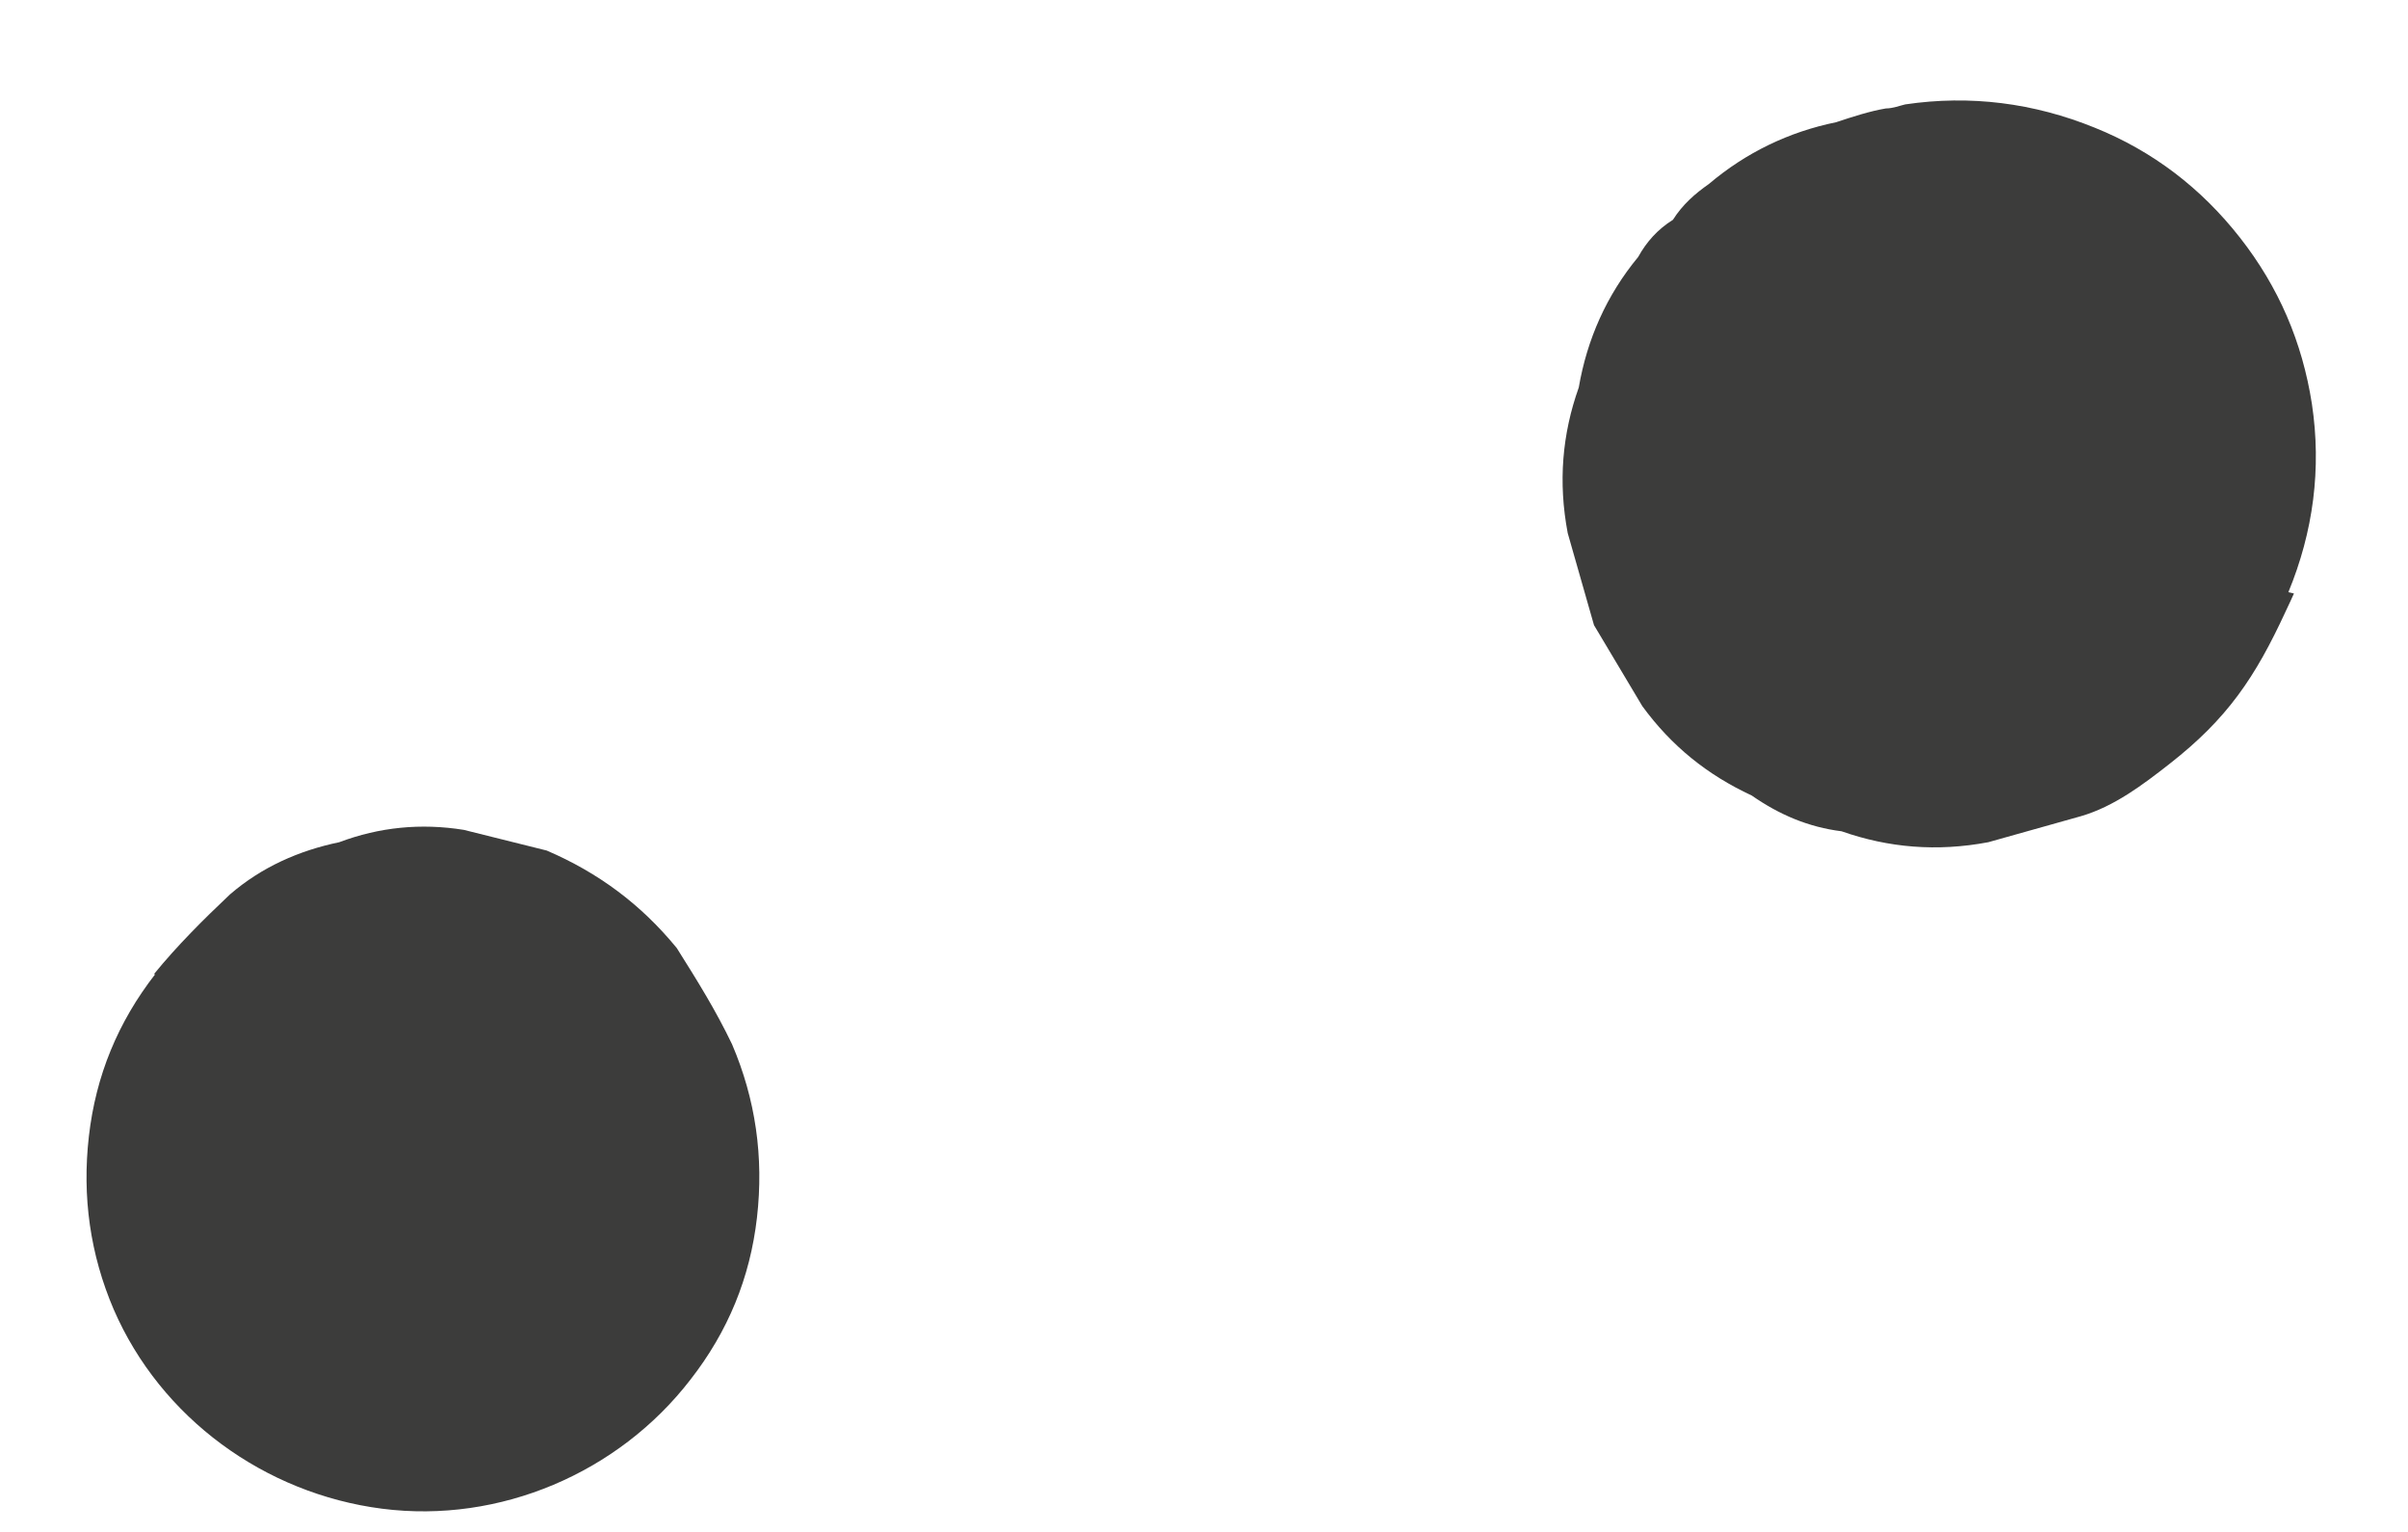 <?xml version="1.0" encoding="UTF-8"?> <svg xmlns="http://www.w3.org/2000/svg" width="22" height="14" viewBox="0 0 22 14" fill="none"><path d="M20.958 5.424C20.958 5.424 20.907 5.537 20.882 5.588C20.604 6.19 20.351 6.567 19.82 6.982C19.58 7.17 19.315 7.371 19.012 7.459L18.165 7.697C17.697 7.785 17.255 7.748 16.825 7.597C16.522 7.559 16.257 7.446 16.004 7.27C15.599 7.082 15.271 6.818 15.005 6.454L14.563 5.713L14.323 4.872C14.235 4.407 14.272 3.968 14.424 3.541C14.5 3.101 14.677 2.699 14.967 2.348C15.043 2.21 15.145 2.096 15.284 2.009C15.372 1.87 15.486 1.77 15.612 1.682C15.953 1.393 16.345 1.205 16.775 1.117C16.926 1.067 17.078 1.017 17.23 0.991C17.293 0.991 17.356 0.966 17.407 0.954C18.001 0.866 18.582 0.941 19.138 1.167C19.669 1.381 20.111 1.72 20.465 2.172C20.819 2.624 21.034 3.126 21.122 3.691C21.211 4.282 21.135 4.859 20.907 5.412L20.958 5.424Z" fill="#3C3C3B"></path><path d="M1.406 8.903C1.621 8.639 1.861 8.401 2.101 8.174C2.392 7.923 2.733 7.773 3.099 7.697C3.466 7.559 3.845 7.521 4.237 7.584L4.995 7.773C5.463 7.974 5.854 8.262 6.183 8.664C6.373 8.966 6.537 9.229 6.688 9.543C6.903 10.046 6.979 10.573 6.916 11.126C6.853 11.678 6.651 12.168 6.309 12.607C5.652 13.461 4.565 13.926 3.491 13.788C2.417 13.65 1.469 12.959 1.039 11.967C0.824 11.465 0.749 10.937 0.812 10.385C0.875 9.832 1.077 9.342 1.418 8.903H1.406Z" fill="#3C3C3B"></path></svg> 